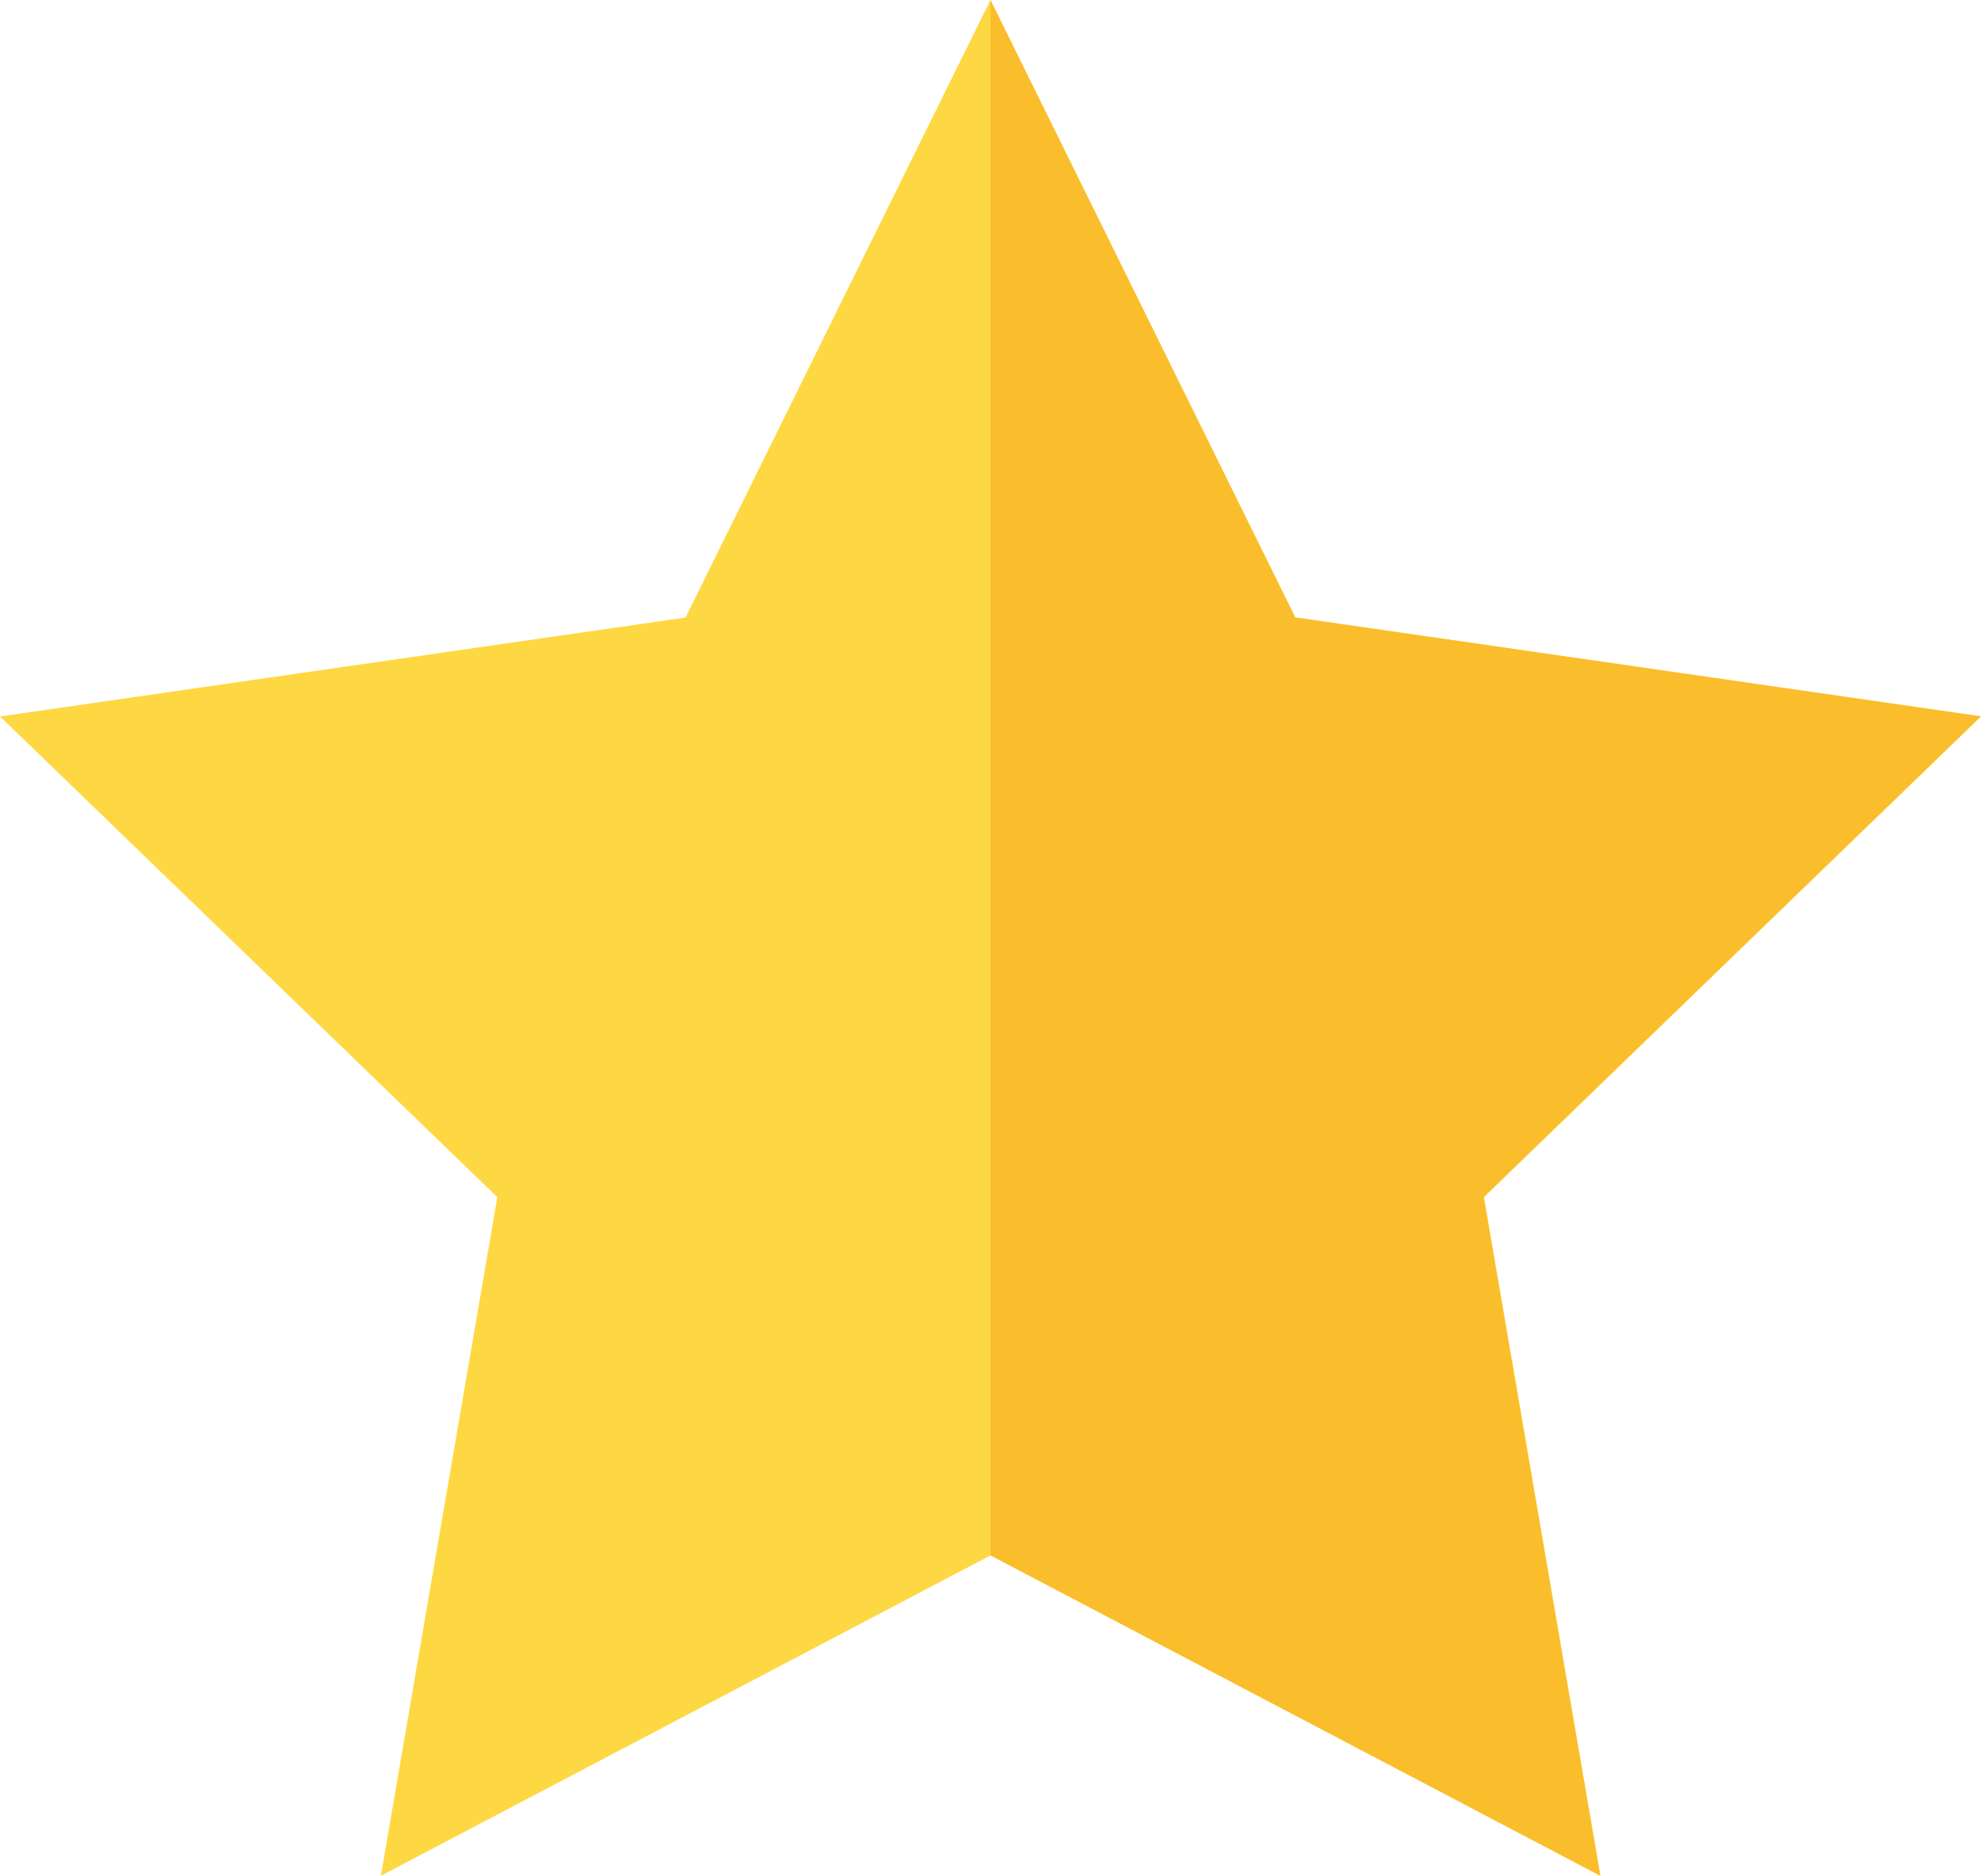 <svg xmlns="http://www.w3.org/2000/svg" width="16.893" height="15.998" viewBox="0 0 16.893 15.998">
  <g id="star-full" transform="translate(0 -13.554)">
    <path id="Path_20834" data-name="Path 20834" d="M16.893,19.665l-5.847-.844-2.6-5.267-2.6,5.267L0,19.665l4.241,4.1-.993,5.788,5.2-2.733,5.2,2.733-.993-5.788Z" fill="#fed843"/>
    <path id="Path_20835" data-name="Path 20835" d="M260.205,23.764l4.241-4.1-5.847-.844L256,13.554V26.82l5.2,2.733Z" transform="translate(-247.554)" fill="#fabe2c"/>
  </g>
</svg>
